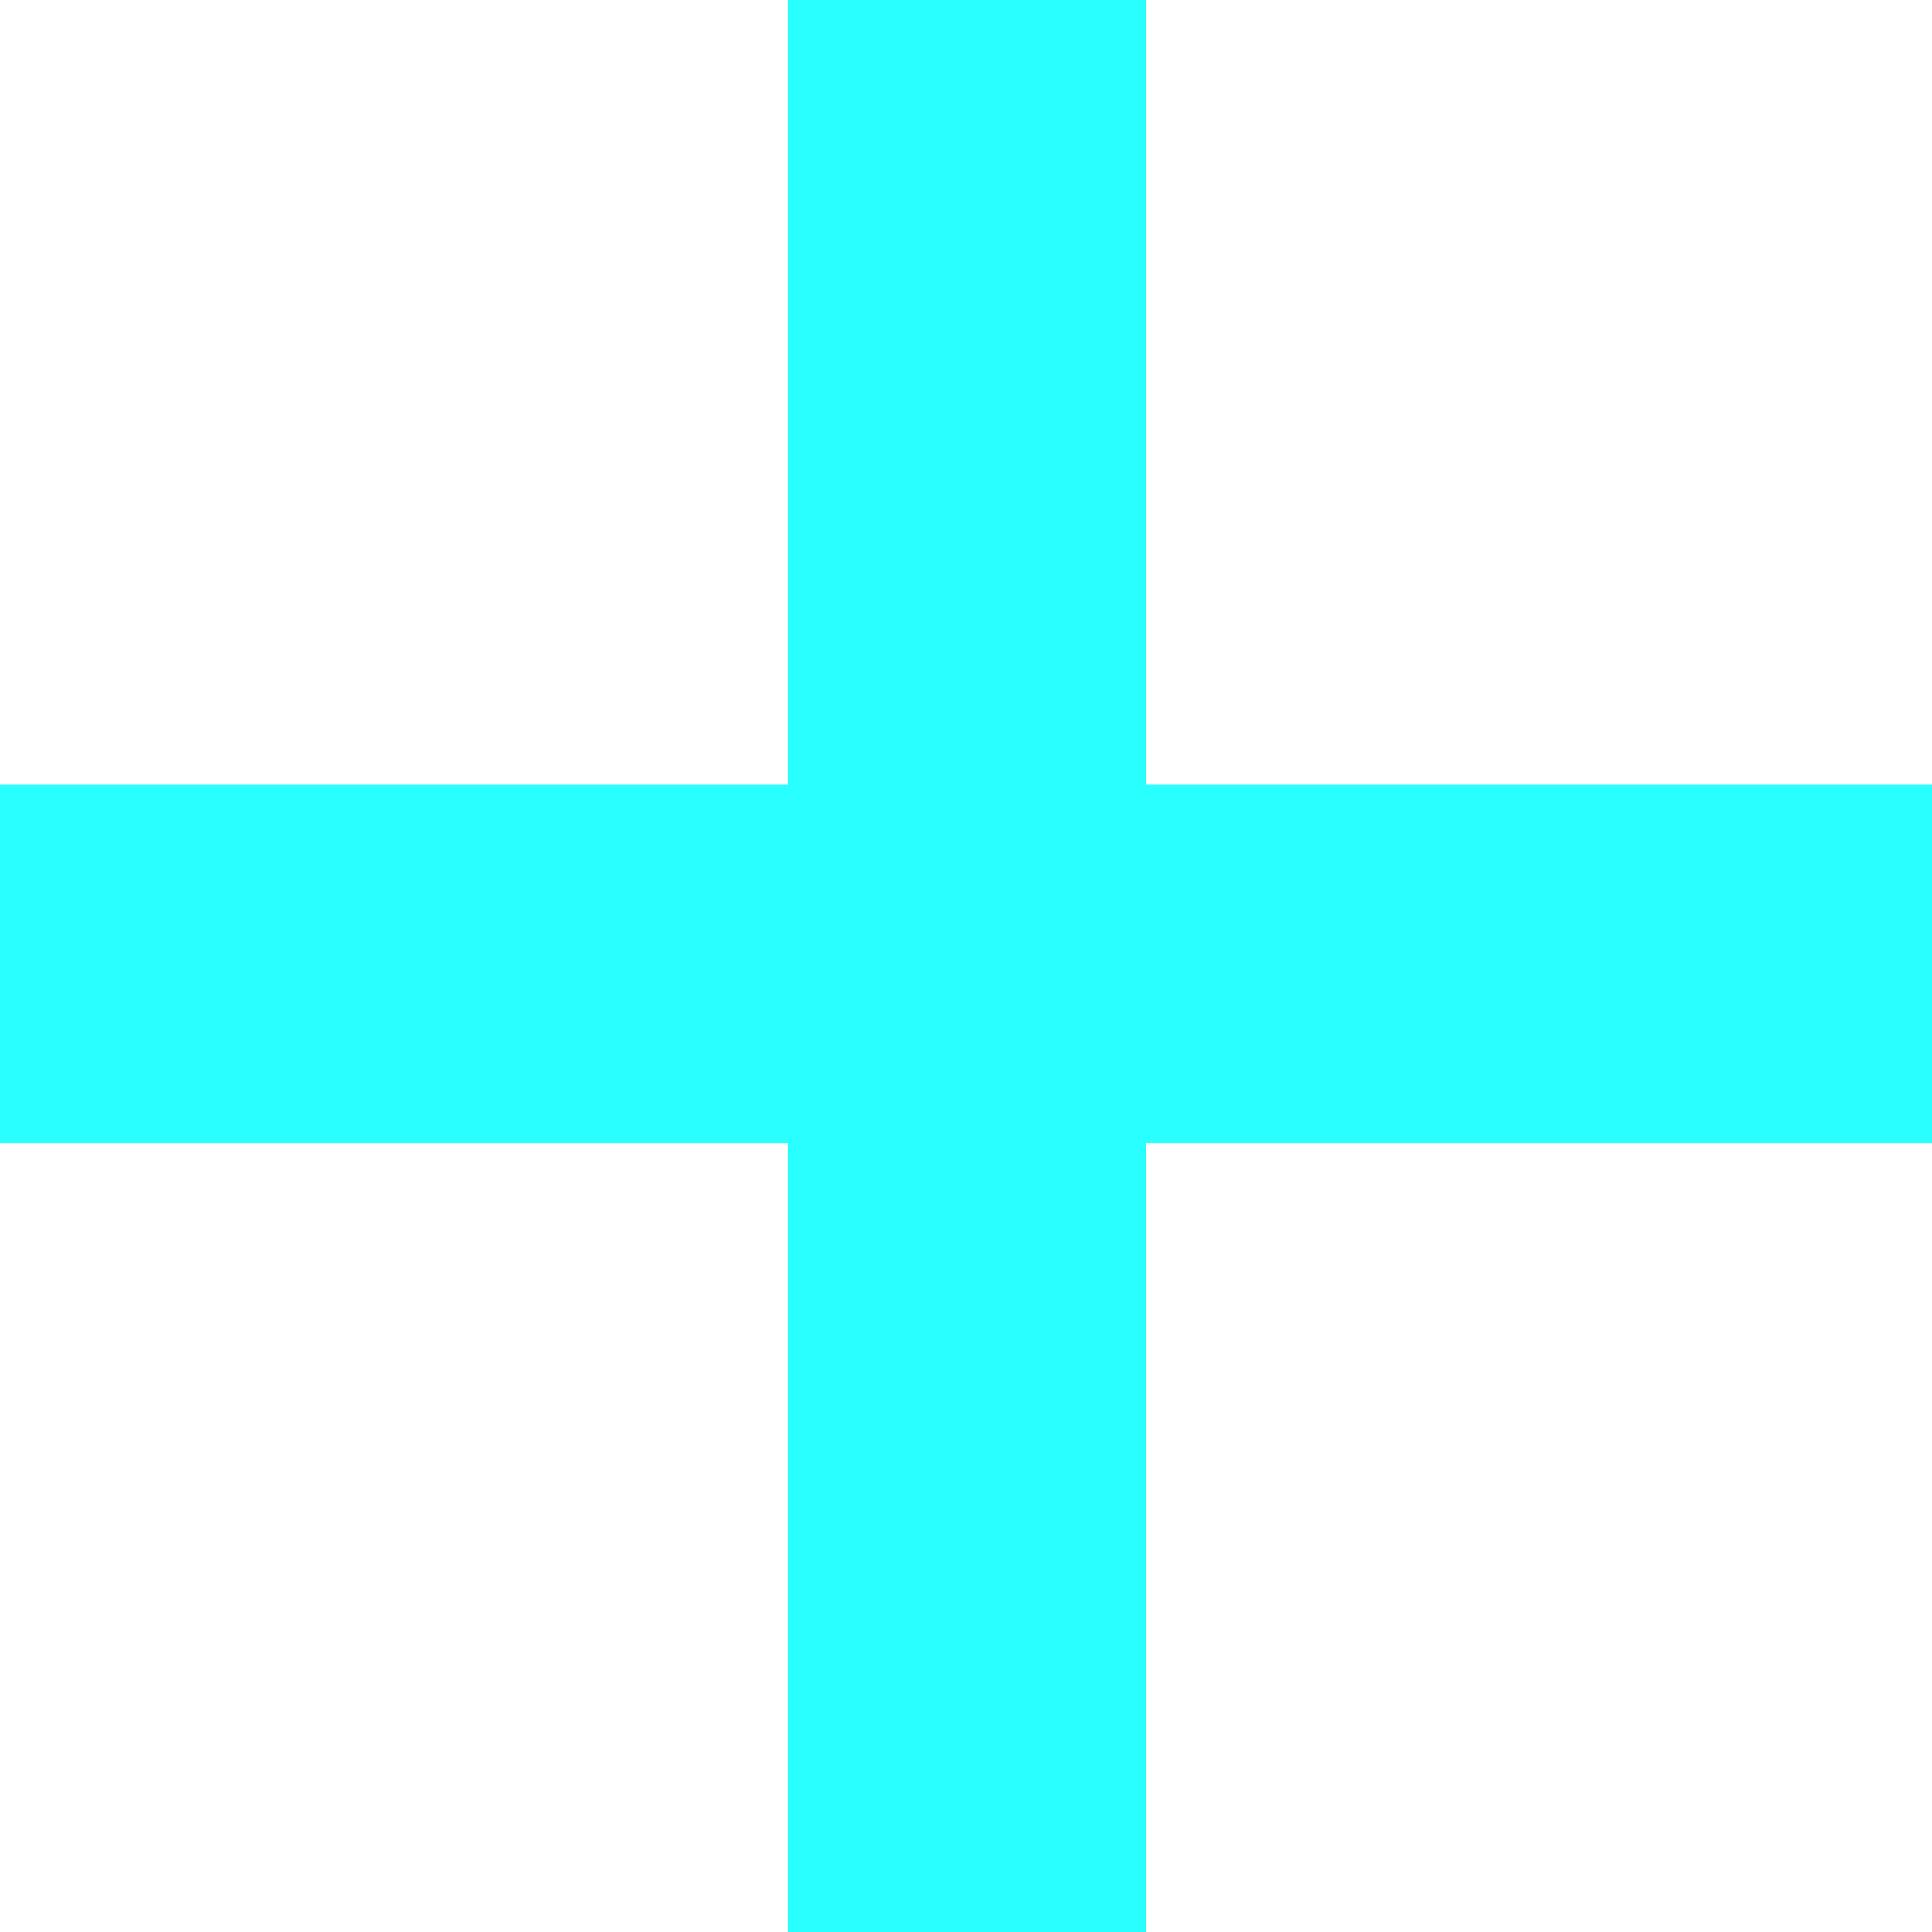 <svg width="20" height="20" viewBox="0 0 5.155 5.155" id="plus" xml:space="preserve" xmlns="http://www.w3.org/2000/svg" xmlns:svg="http://www.w3.org/2000/svg">
  <defs id="defs1" />
  <path id="plus" fill="#29ffff" d="M 2.103,5.155 V 3.05 H 0 V 2.094 H 2.103 V 0 h 0.955 v 2.094 h 2.097 v 0.956 H 3.058 v 2.105 z" />
</svg>